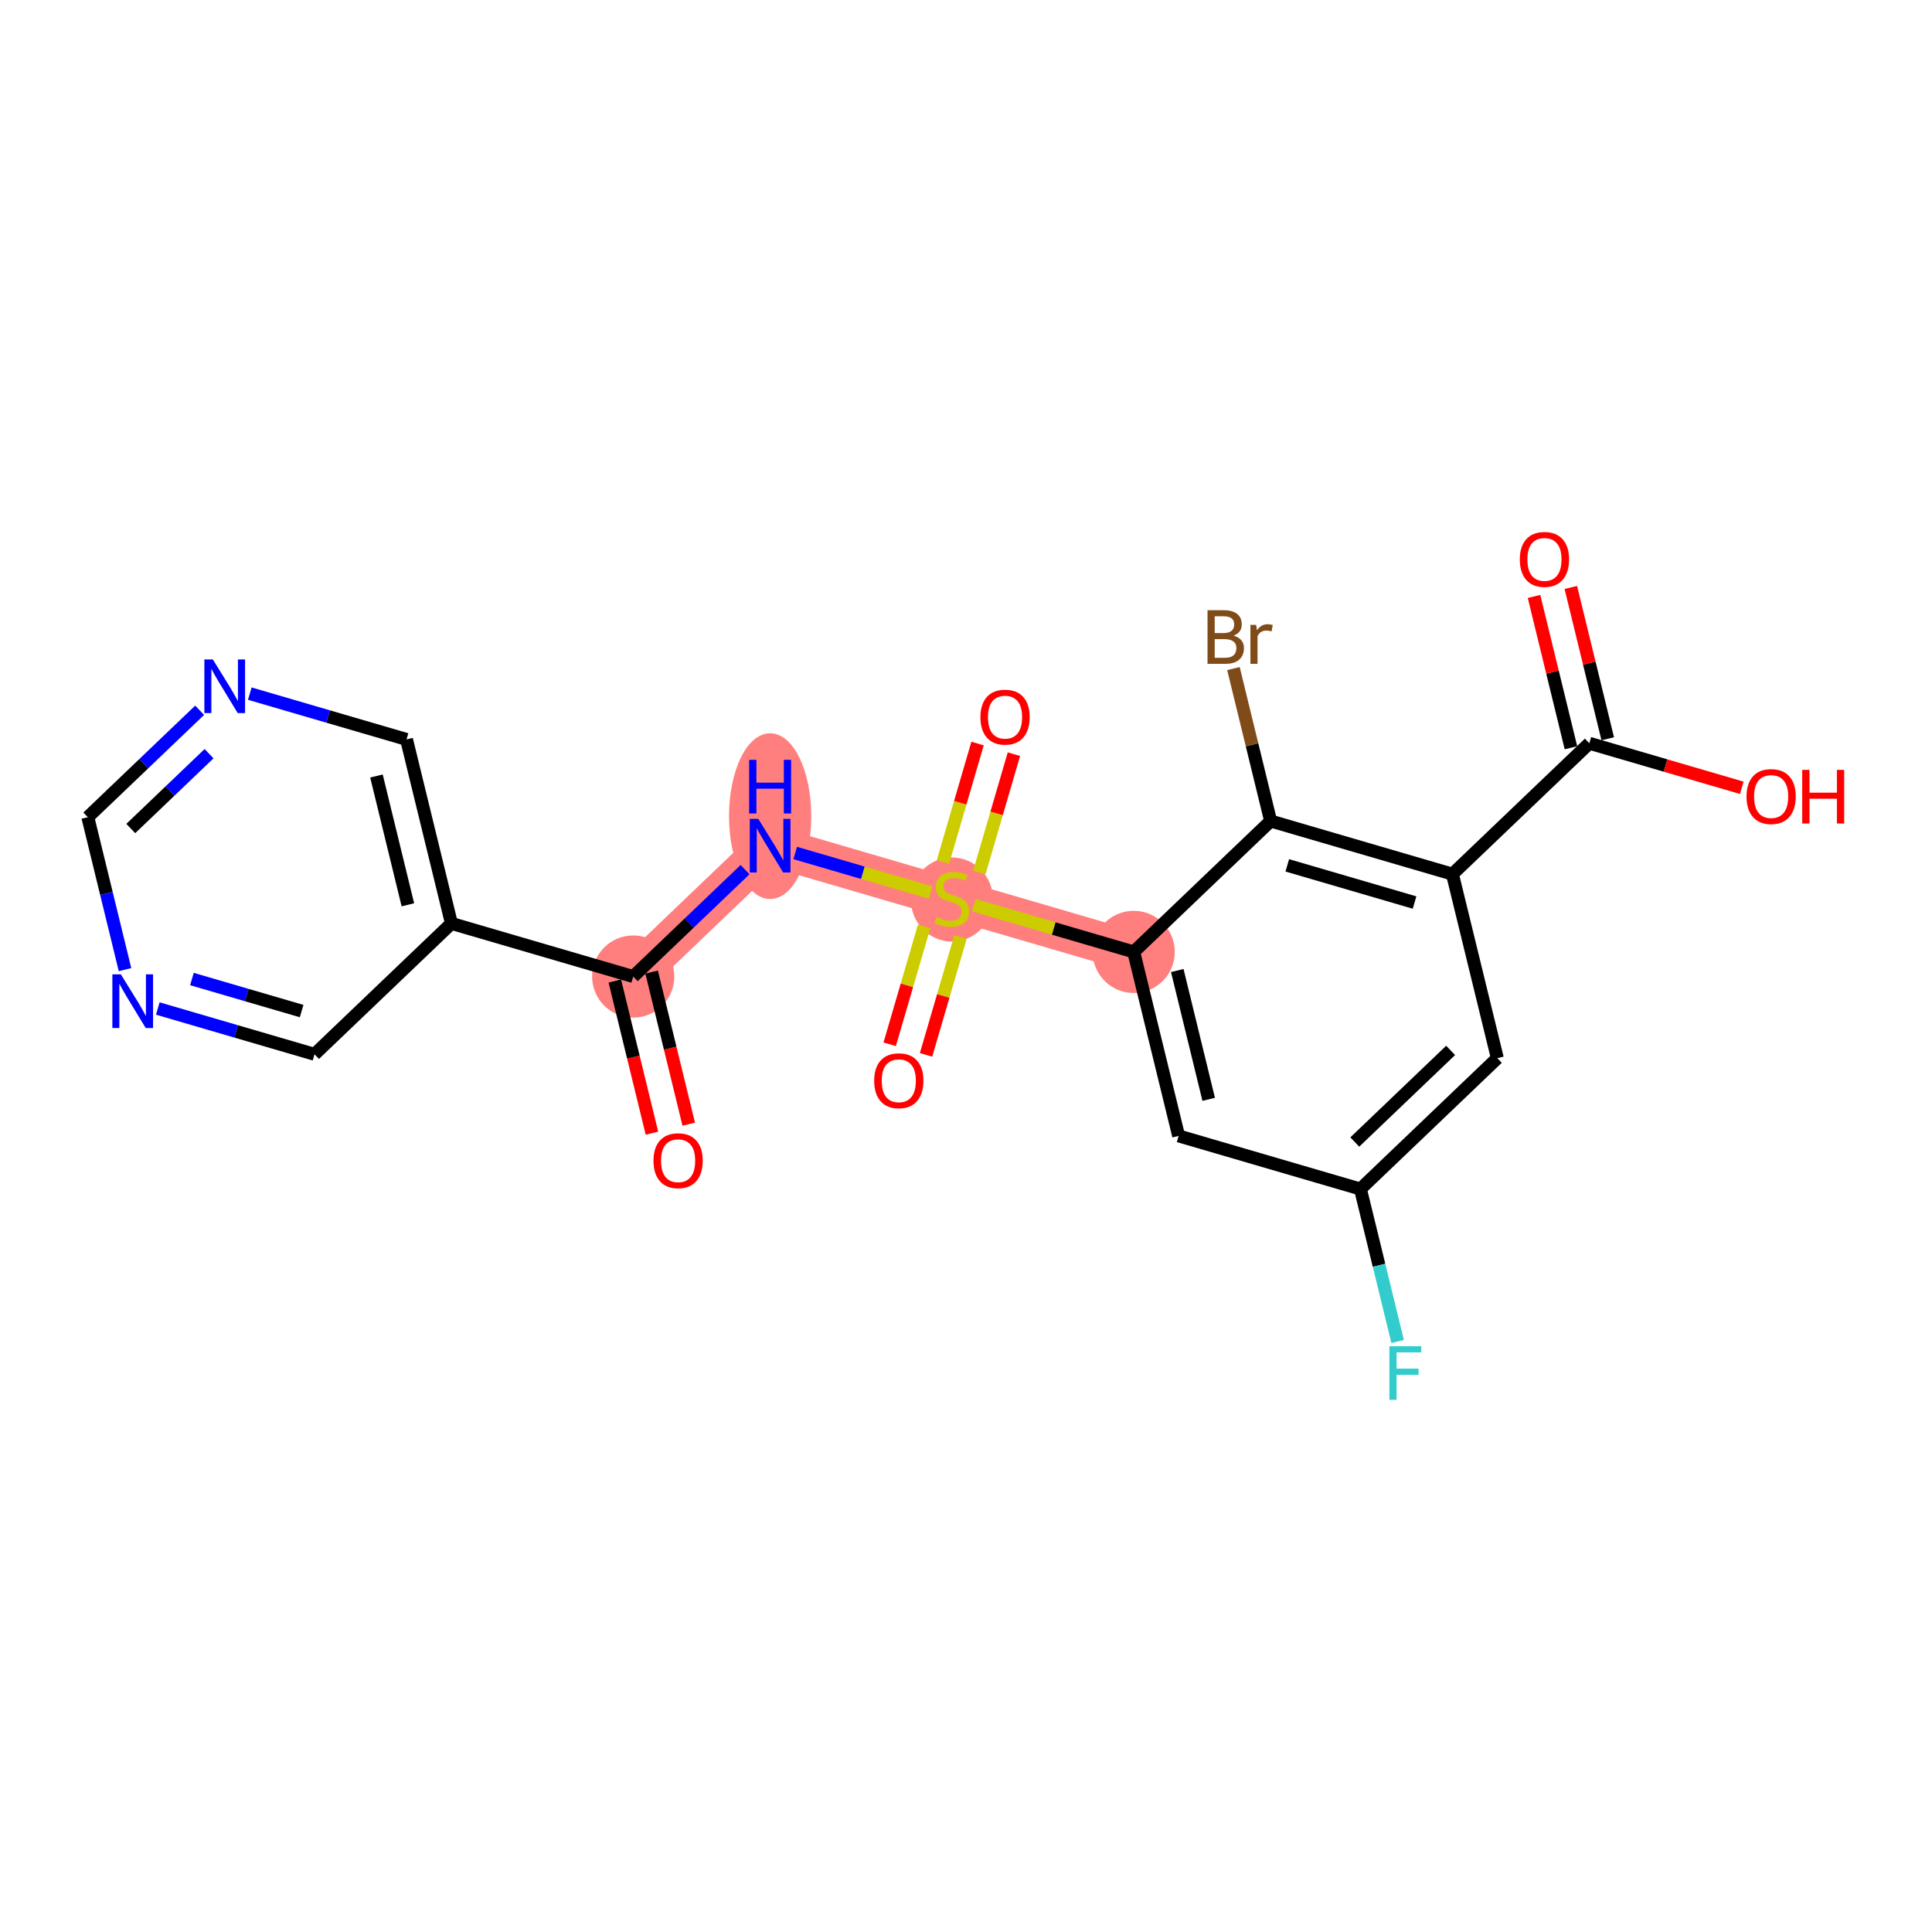 <?xml version='1.0' encoding='iso-8859-1'?>
<svg version='1.1' baseProfile='full'
              xmlns='http://www.w3.org/2000/svg'
                      xmlns:rdkit='http://www.rdkit.org/xml'
                      xmlns:xlink='http://www.w3.org/1999/xlink'
                  xml:space='preserve'
width='300px' height='300px' viewBox='0 0 300 300'>
<!-- END OF HEADER -->
<rect style='opacity:1.0;fill:#FFFFFF;stroke:none' width='300' height='300' x='0' y='0'> </rect>
<rect style='opacity:1.0;fill:#FFFFFF;stroke:none' width='300' height='300' x='0' y='0'> </rect>
<path d='M 98.326,151.638 L 119.585,131.314' style='fill:none;fill-rule:evenodd;stroke:#FF7F7F;stroke-width:6.3px;stroke-linecap:butt;stroke-linejoin:miter;stroke-opacity:1' />
<path d='M 119.585,131.314 L 147.815,139.563' style='fill:none;fill-rule:evenodd;stroke:#FF7F7F;stroke-width:6.3px;stroke-linecap:butt;stroke-linejoin:miter;stroke-opacity:1' />
<path d='M 147.815,139.563 L 176.045,147.812' style='fill:none;fill-rule:evenodd;stroke:#FF7F7F;stroke-width:6.3px;stroke-linecap:butt;stroke-linejoin:miter;stroke-opacity:1' />
<ellipse cx='98.326' cy='151.638' rx='5.882' ry='5.882'  style='fill:#FF7F7F;fill-rule:evenodd;stroke:#FF7F7F;stroke-width:1.0px;stroke-linecap:butt;stroke-linejoin:miter;stroke-opacity:1' />
<ellipse cx='119.585' cy='126.733' rx='5.882' ry='12.368'  style='fill:#FF7F7F;fill-rule:evenodd;stroke:#FF7F7F;stroke-width:1.0px;stroke-linecap:butt;stroke-linejoin:miter;stroke-opacity:1' />
<ellipse cx='147.815' cy='139.675' rx='5.882' ry='6.031'  style='fill:#FF7F7F;fill-rule:evenodd;stroke:#FF7F7F;stroke-width:1.0px;stroke-linecap:butt;stroke-linejoin:miter;stroke-opacity:1' />
<ellipse cx='176.045' cy='147.812' rx='5.882' ry='5.882'  style='fill:#FF7F7F;fill-rule:evenodd;stroke:#FF7F7F;stroke-width:1.0px;stroke-linecap:butt;stroke-linejoin:miter;stroke-opacity:1' />
<path class='bond-0 atom-0 atom-1' d='M 106.948,174.566 L 104.066,162.753' style='fill:none;fill-rule:evenodd;stroke:#FF0000;stroke-width:2.0px;stroke-linecap:butt;stroke-linejoin:miter;stroke-opacity:1' />
<path class='bond-0 atom-0 atom-1' d='M 104.066,162.753 L 101.184,150.941' style='fill:none;fill-rule:evenodd;stroke:#000000;stroke-width:2.0px;stroke-linecap:butt;stroke-linejoin:miter;stroke-opacity:1' />
<path class='bond-0 atom-0 atom-1' d='M 101.234,175.96 L 98.351,164.148' style='fill:none;fill-rule:evenodd;stroke:#FF0000;stroke-width:2.0px;stroke-linecap:butt;stroke-linejoin:miter;stroke-opacity:1' />
<path class='bond-0 atom-0 atom-1' d='M 98.351,164.148 L 95.469,152.335' style='fill:none;fill-rule:evenodd;stroke:#000000;stroke-width:2.0px;stroke-linecap:butt;stroke-linejoin:miter;stroke-opacity:1' />
<path class='bond-1 atom-1 atom-2' d='M 98.326,151.638 L 107.009,143.337' style='fill:none;fill-rule:evenodd;stroke:#000000;stroke-width:2.0px;stroke-linecap:butt;stroke-linejoin:miter;stroke-opacity:1' />
<path class='bond-1 atom-1 atom-2' d='M 107.009,143.337 L 115.691,135.037' style='fill:none;fill-rule:evenodd;stroke:#0000FF;stroke-width:2.0px;stroke-linecap:butt;stroke-linejoin:miter;stroke-opacity:1' />
<path class='bond-16 atom-1 atom-17' d='M 98.326,151.638 L 70.097,143.389' style='fill:none;fill-rule:evenodd;stroke:#000000;stroke-width:2.0px;stroke-linecap:butt;stroke-linejoin:miter;stroke-opacity:1' />
<path class='bond-2 atom-2 atom-3' d='M 123.479,132.452 L 133.995,135.525' style='fill:none;fill-rule:evenodd;stroke:#0000FF;stroke-width:2.0px;stroke-linecap:butt;stroke-linejoin:miter;stroke-opacity:1' />
<path class='bond-2 atom-2 atom-3' d='M 133.995,135.525 L 144.511,138.598' style='fill:none;fill-rule:evenodd;stroke:#CCCC00;stroke-width:2.0px;stroke-linecap:butt;stroke-linejoin:miter;stroke-opacity:1' />
<path class='bond-3 atom-3 atom-4' d='M 152.067,135.5 L 154.754,126.303' style='fill:none;fill-rule:evenodd;stroke:#CCCC00;stroke-width:2.0px;stroke-linecap:butt;stroke-linejoin:miter;stroke-opacity:1' />
<path class='bond-3 atom-3 atom-4' d='M 154.754,126.303 L 157.441,117.107' style='fill:none;fill-rule:evenodd;stroke:#FF0000;stroke-width:2.0px;stroke-linecap:butt;stroke-linejoin:miter;stroke-opacity:1' />
<path class='bond-3 atom-3 atom-4' d='M 146.421,133.85 L 149.108,124.654' style='fill:none;fill-rule:evenodd;stroke:#CCCC00;stroke-width:2.0px;stroke-linecap:butt;stroke-linejoin:miter;stroke-opacity:1' />
<path class='bond-3 atom-3 atom-4' d='M 149.108,124.654 L 151.795,115.457' style='fill:none;fill-rule:evenodd;stroke:#FF0000;stroke-width:2.0px;stroke-linecap:butt;stroke-linejoin:miter;stroke-opacity:1' />
<path class='bond-4 atom-3 atom-5' d='M 143.499,143.85 L 140.824,153.002' style='fill:none;fill-rule:evenodd;stroke:#CCCC00;stroke-width:2.0px;stroke-linecap:butt;stroke-linejoin:miter;stroke-opacity:1' />
<path class='bond-4 atom-3 atom-5' d='M 140.824,153.002 L 138.15,162.155' style='fill:none;fill-rule:evenodd;stroke:#FF0000;stroke-width:2.0px;stroke-linecap:butt;stroke-linejoin:miter;stroke-opacity:1' />
<path class='bond-4 atom-3 atom-5' d='M 149.145,145.5 L 146.47,154.652' style='fill:none;fill-rule:evenodd;stroke:#CCCC00;stroke-width:2.0px;stroke-linecap:butt;stroke-linejoin:miter;stroke-opacity:1' />
<path class='bond-4 atom-3 atom-5' d='M 146.47,154.652 L 143.796,163.804' style='fill:none;fill-rule:evenodd;stroke:#FF0000;stroke-width:2.0px;stroke-linecap:butt;stroke-linejoin:miter;stroke-opacity:1' />
<path class='bond-5 atom-3 atom-6' d='M 151.221,140.558 L 163.633,144.185' style='fill:none;fill-rule:evenodd;stroke:#CCCC00;stroke-width:2.0px;stroke-linecap:butt;stroke-linejoin:miter;stroke-opacity:1' />
<path class='bond-5 atom-3 atom-6' d='M 163.633,144.185 L 176.045,147.812' style='fill:none;fill-rule:evenodd;stroke:#000000;stroke-width:2.0px;stroke-linecap:butt;stroke-linejoin:miter;stroke-opacity:1' />
<path class='bond-6 atom-6 atom-7' d='M 176.045,147.812 L 183.017,176.384' style='fill:none;fill-rule:evenodd;stroke:#000000;stroke-width:2.0px;stroke-linecap:butt;stroke-linejoin:miter;stroke-opacity:1' />
<path class='bond-6 atom-6 atom-7' d='M 182.806,150.704 L 187.685,170.704' style='fill:none;fill-rule:evenodd;stroke:#000000;stroke-width:2.0px;stroke-linecap:butt;stroke-linejoin:miter;stroke-opacity:1' />
<path class='bond-22 atom-15 atom-6' d='M 197.304,127.488 L 176.045,147.812' style='fill:none;fill-rule:evenodd;stroke:#000000;stroke-width:2.0px;stroke-linecap:butt;stroke-linejoin:miter;stroke-opacity:1' />
<path class='bond-7 atom-7 atom-8' d='M 183.017,176.384 L 211.247,184.633' style='fill:none;fill-rule:evenodd;stroke:#000000;stroke-width:2.0px;stroke-linecap:butt;stroke-linejoin:miter;stroke-opacity:1' />
<path class='bond-8 atom-8 atom-9' d='M 211.247,184.633 L 214.135,196.47' style='fill:none;fill-rule:evenodd;stroke:#000000;stroke-width:2.0px;stroke-linecap:butt;stroke-linejoin:miter;stroke-opacity:1' />
<path class='bond-8 atom-8 atom-9' d='M 214.135,196.47 L 217.023,208.306' style='fill:none;fill-rule:evenodd;stroke:#33CCCC;stroke-width:2.0px;stroke-linecap:butt;stroke-linejoin:miter;stroke-opacity:1' />
<path class='bond-9 atom-8 atom-10' d='M 211.247,184.633 L 232.505,164.31' style='fill:none;fill-rule:evenodd;stroke:#000000;stroke-width:2.0px;stroke-linecap:butt;stroke-linejoin:miter;stroke-opacity:1' />
<path class='bond-9 atom-8 atom-10' d='M 210.371,177.333 L 225.252,163.106' style='fill:none;fill-rule:evenodd;stroke:#000000;stroke-width:2.0px;stroke-linecap:butt;stroke-linejoin:miter;stroke-opacity:1' />
<path class='bond-10 atom-10 atom-11' d='M 232.505,164.31 L 225.534,135.737' style='fill:none;fill-rule:evenodd;stroke:#000000;stroke-width:2.0px;stroke-linecap:butt;stroke-linejoin:miter;stroke-opacity:1' />
<path class='bond-11 atom-11 atom-12' d='M 225.534,135.737 L 246.793,115.414' style='fill:none;fill-rule:evenodd;stroke:#000000;stroke-width:2.0px;stroke-linecap:butt;stroke-linejoin:miter;stroke-opacity:1' />
<path class='bond-14 atom-11 atom-15' d='M 225.534,135.737 L 197.304,127.488' style='fill:none;fill-rule:evenodd;stroke:#000000;stroke-width:2.0px;stroke-linecap:butt;stroke-linejoin:miter;stroke-opacity:1' />
<path class='bond-14 atom-11 atom-15' d='M 219.65,140.146 L 199.889,134.372' style='fill:none;fill-rule:evenodd;stroke:#000000;stroke-width:2.0px;stroke-linecap:butt;stroke-linejoin:miter;stroke-opacity:1' />
<path class='bond-12 atom-12 atom-13' d='M 249.65,114.717 L 246.784,102.969' style='fill:none;fill-rule:evenodd;stroke:#000000;stroke-width:2.0px;stroke-linecap:butt;stroke-linejoin:miter;stroke-opacity:1' />
<path class='bond-12 atom-12 atom-13' d='M 246.784,102.969 L 243.917,91.221' style='fill:none;fill-rule:evenodd;stroke:#FF0000;stroke-width:2.0px;stroke-linecap:butt;stroke-linejoin:miter;stroke-opacity:1' />
<path class='bond-12 atom-12 atom-13' d='M 243.936,116.111 L 241.069,104.363' style='fill:none;fill-rule:evenodd;stroke:#000000;stroke-width:2.0px;stroke-linecap:butt;stroke-linejoin:miter;stroke-opacity:1' />
<path class='bond-12 atom-12 atom-13' d='M 241.069,104.363 L 238.203,92.615' style='fill:none;fill-rule:evenodd;stroke:#FF0000;stroke-width:2.0px;stroke-linecap:butt;stroke-linejoin:miter;stroke-opacity:1' />
<path class='bond-13 atom-12 atom-14' d='M 246.793,115.414 L 258.629,118.872' style='fill:none;fill-rule:evenodd;stroke:#000000;stroke-width:2.0px;stroke-linecap:butt;stroke-linejoin:miter;stroke-opacity:1' />
<path class='bond-13 atom-12 atom-14' d='M 258.629,118.872 L 270.464,122.331' style='fill:none;fill-rule:evenodd;stroke:#FF0000;stroke-width:2.0px;stroke-linecap:butt;stroke-linejoin:miter;stroke-opacity:1' />
<path class='bond-15 atom-15 atom-16' d='M 197.304,127.488 L 194.416,115.652' style='fill:none;fill-rule:evenodd;stroke:#000000;stroke-width:2.0px;stroke-linecap:butt;stroke-linejoin:miter;stroke-opacity:1' />
<path class='bond-15 atom-15 atom-16' d='M 194.416,115.652 L 191.528,103.816' style='fill:none;fill-rule:evenodd;stroke:#7F4C19;stroke-width:2.0px;stroke-linecap:butt;stroke-linejoin:miter;stroke-opacity:1' />
<path class='bond-17 atom-17 atom-18' d='M 70.097,143.389 L 63.125,114.817' style='fill:none;fill-rule:evenodd;stroke:#000000;stroke-width:2.0px;stroke-linecap:butt;stroke-linejoin:miter;stroke-opacity:1' />
<path class='bond-17 atom-17 atom-18' d='M 63.336,140.497 L 58.456,120.497' style='fill:none;fill-rule:evenodd;stroke:#000000;stroke-width:2.0px;stroke-linecap:butt;stroke-linejoin:miter;stroke-opacity:1' />
<path class='bond-23 atom-22 atom-17' d='M 48.838,163.712 L 70.097,143.389' style='fill:none;fill-rule:evenodd;stroke:#000000;stroke-width:2.0px;stroke-linecap:butt;stroke-linejoin:miter;stroke-opacity:1' />
<path class='bond-18 atom-18 atom-19' d='M 63.125,114.817 L 50.957,111.261' style='fill:none;fill-rule:evenodd;stroke:#000000;stroke-width:2.0px;stroke-linecap:butt;stroke-linejoin:miter;stroke-opacity:1' />
<path class='bond-18 atom-18 atom-19' d='M 50.957,111.261 L 38.789,107.706' style='fill:none;fill-rule:evenodd;stroke:#0000FF;stroke-width:2.0px;stroke-linecap:butt;stroke-linejoin:miter;stroke-opacity:1' />
<path class='bond-19 atom-19 atom-20' d='M 31.001,110.29 L 22.319,118.591' style='fill:none;fill-rule:evenodd;stroke:#0000FF;stroke-width:2.0px;stroke-linecap:butt;stroke-linejoin:miter;stroke-opacity:1' />
<path class='bond-19 atom-19 atom-20' d='M 22.319,118.591 L 13.636,126.891' style='fill:none;fill-rule:evenodd;stroke:#000000;stroke-width:2.0px;stroke-linecap:butt;stroke-linejoin:miter;stroke-opacity:1' />
<path class='bond-19 atom-19 atom-20' d='M 32.461,117.032 L 26.384,122.843' style='fill:none;fill-rule:evenodd;stroke:#0000FF;stroke-width:2.0px;stroke-linecap:butt;stroke-linejoin:miter;stroke-opacity:1' />
<path class='bond-19 atom-19 atom-20' d='M 26.384,122.843 L 20.306,128.653' style='fill:none;fill-rule:evenodd;stroke:#000000;stroke-width:2.0px;stroke-linecap:butt;stroke-linejoin:miter;stroke-opacity:1' />
<path class='bond-20 atom-20 atom-21' d='M 13.636,126.891 L 16.524,138.728' style='fill:none;fill-rule:evenodd;stroke:#000000;stroke-width:2.0px;stroke-linecap:butt;stroke-linejoin:miter;stroke-opacity:1' />
<path class='bond-20 atom-20 atom-21' d='M 16.524,138.728 L 19.412,150.564' style='fill:none;fill-rule:evenodd;stroke:#0000FF;stroke-width:2.0px;stroke-linecap:butt;stroke-linejoin:miter;stroke-opacity:1' />
<path class='bond-21 atom-21 atom-22' d='M 24.502,156.601 L 36.67,160.157' style='fill:none;fill-rule:evenodd;stroke:#0000FF;stroke-width:2.0px;stroke-linecap:butt;stroke-linejoin:miter;stroke-opacity:1' />
<path class='bond-21 atom-21 atom-22' d='M 36.67,160.157 L 48.838,163.712' style='fill:none;fill-rule:evenodd;stroke:#000000;stroke-width:2.0px;stroke-linecap:butt;stroke-linejoin:miter;stroke-opacity:1' />
<path class='bond-21 atom-21 atom-22' d='M 29.802,152.022 L 38.319,154.511' style='fill:none;fill-rule:evenodd;stroke:#0000FF;stroke-width:2.0px;stroke-linecap:butt;stroke-linejoin:miter;stroke-opacity:1' />
<path class='bond-21 atom-21 atom-22' d='M 38.319,154.511 L 46.837,157' style='fill:none;fill-rule:evenodd;stroke:#000000;stroke-width:2.0px;stroke-linecap:butt;stroke-linejoin:miter;stroke-opacity:1' />
<path  class='atom-0' d='M 101.474 180.234
Q 101.474 178.234, 102.463 177.116
Q 103.451 175.999, 105.298 175.999
Q 107.145 175.999, 108.133 177.116
Q 109.121 178.234, 109.121 180.234
Q 109.121 182.257, 108.121 183.41
Q 107.121 184.551, 105.298 184.551
Q 103.463 184.551, 102.463 183.41
Q 101.474 182.269, 101.474 180.234
M 105.298 183.61
Q 106.568 183.61, 107.251 182.763
Q 107.945 181.904, 107.945 180.234
Q 107.945 178.598, 107.251 177.775
Q 106.568 176.94, 105.298 176.94
Q 104.027 176.94, 103.333 177.763
Q 102.651 178.587, 102.651 180.234
Q 102.651 181.916, 103.333 182.763
Q 104.027 183.61, 105.298 183.61
' fill='#FF0000'/>
<path  class='atom-2' d='M 117.744 127.15
L 120.473 131.561
Q 120.744 131.997, 121.179 132.785
Q 121.615 133.573, 121.638 133.62
L 121.638 127.15
L 122.744 127.15
L 122.744 135.479
L 121.603 135.479
L 118.674 130.655
Q 118.332 130.091, 117.968 129.444
Q 117.615 128.797, 117.509 128.597
L 117.509 135.479
L 116.427 135.479
L 116.427 127.15
L 117.744 127.15
' fill='#0000FF'/>
<path  class='atom-2' d='M 116.327 117.988
L 117.456 117.988
L 117.456 121.529
L 121.715 121.529
L 121.715 117.988
L 122.844 117.988
L 122.844 126.317
L 121.715 126.317
L 121.715 122.47
L 117.456 122.47
L 117.456 126.317
L 116.327 126.317
L 116.327 117.988
' fill='#0000FF'/>
<path  class='atom-3' d='M 145.462 142.422
Q 145.557 142.457, 145.945 142.622
Q 146.333 142.787, 146.757 142.892
Q 147.192 142.987, 147.615 142.987
Q 148.404 142.987, 148.862 142.61
Q 149.321 142.222, 149.321 141.551
Q 149.321 141.092, 149.086 140.81
Q 148.862 140.528, 148.509 140.375
Q 148.156 140.222, 147.568 140.045
Q 146.827 139.822, 146.38 139.61
Q 145.945 139.398, 145.627 138.951
Q 145.321 138.504, 145.321 137.751
Q 145.321 136.704, 146.027 136.057
Q 146.745 135.41, 148.156 135.41
Q 149.121 135.41, 150.215 135.869
L 149.945 136.775
Q 148.945 136.363, 148.192 136.363
Q 147.38 136.363, 146.933 136.704
Q 146.486 137.034, 146.498 137.61
Q 146.498 138.057, 146.721 138.328
Q 146.957 138.598, 147.286 138.751
Q 147.627 138.904, 148.192 139.081
Q 148.945 139.316, 149.392 139.551
Q 149.839 139.787, 150.156 140.269
Q 150.486 140.74, 150.486 141.551
Q 150.486 142.704, 149.709 143.328
Q 148.945 143.939, 147.662 143.939
Q 146.921 143.939, 146.357 143.775
Q 145.804 143.622, 145.145 143.351
L 145.462 142.422
' fill='#CCCC00'/>
<path  class='atom-4' d='M 152.241 111.357
Q 152.241 109.357, 153.229 108.239
Q 154.217 107.122, 156.064 107.122
Q 157.911 107.122, 158.899 108.239
Q 159.888 109.357, 159.888 111.357
Q 159.888 113.38, 158.888 114.533
Q 157.888 115.674, 156.064 115.674
Q 154.229 115.674, 153.229 114.533
Q 152.241 113.392, 152.241 111.357
M 156.064 114.733
Q 157.335 114.733, 158.017 113.886
Q 158.711 113.027, 158.711 111.357
Q 158.711 109.721, 158.017 108.898
Q 157.335 108.063, 156.064 108.063
Q 154.794 108.063, 154.1 108.886
Q 153.417 109.71, 153.417 111.357
Q 153.417 113.039, 154.1 113.886
Q 154.794 114.733, 156.064 114.733
' fill='#FF0000'/>
<path  class='atom-5' d='M 135.743 167.817
Q 135.743 165.817, 136.731 164.699
Q 137.719 163.582, 139.566 163.582
Q 141.413 163.582, 142.402 164.699
Q 143.39 165.817, 143.39 167.817
Q 143.39 169.84, 142.39 170.993
Q 141.39 172.134, 139.566 172.134
Q 137.731 172.134, 136.731 170.993
Q 135.743 169.852, 135.743 167.817
M 139.566 171.193
Q 140.837 171.193, 141.519 170.346
Q 142.213 169.487, 142.213 167.817
Q 142.213 166.181, 141.519 165.358
Q 140.837 164.523, 139.566 164.523
Q 138.296 164.523, 137.602 165.346
Q 136.919 166.17, 136.919 167.817
Q 136.919 169.499, 137.602 170.346
Q 138.296 171.193, 139.566 171.193
' fill='#FF0000'/>
<path  class='atom-9' d='M 215.742 209.041
L 220.694 209.041
L 220.694 209.994
L 216.859 209.994
L 216.859 212.523
L 220.271 212.523
L 220.271 213.488
L 216.859 213.488
L 216.859 217.37
L 215.742 217.37
L 215.742 209.041
' fill='#33CCCC'/>
<path  class='atom-13' d='M 235.998 86.865
Q 235.998 84.865, 236.986 83.748
Q 237.975 82.63, 239.822 82.63
Q 241.669 82.63, 242.657 83.748
Q 243.645 84.865, 243.645 86.865
Q 243.645 88.888, 242.645 90.041
Q 241.645 91.183, 239.822 91.183
Q 237.986 91.183, 236.986 90.041
Q 235.998 88.9, 235.998 86.865
M 239.822 90.241
Q 241.092 90.241, 241.774 89.394
Q 242.469 88.535, 242.469 86.865
Q 242.469 85.23, 241.774 84.406
Q 241.092 83.571, 239.822 83.571
Q 238.551 83.571, 237.857 84.394
Q 237.175 85.218, 237.175 86.865
Q 237.175 88.547, 237.857 89.394
Q 238.551 90.241, 239.822 90.241
' fill='#FF0000'/>
<path  class='atom-14' d='M 271.2 123.686
Q 271.2 121.686, 272.188 120.569
Q 273.176 119.451, 275.023 119.451
Q 276.87 119.451, 277.858 120.569
Q 278.846 121.686, 278.846 123.686
Q 278.846 125.71, 277.846 126.863
Q 276.846 128.004, 275.023 128.004
Q 273.188 128.004, 272.188 126.863
Q 271.2 125.721, 271.2 123.686
M 275.023 127.063
Q 276.293 127.063, 276.976 126.216
Q 277.67 125.357, 277.67 123.686
Q 277.67 122.051, 276.976 121.227
Q 276.293 120.392, 275.023 120.392
Q 273.752 120.392, 273.058 121.216
Q 272.376 122.039, 272.376 123.686
Q 272.376 125.369, 273.058 126.216
Q 273.752 127.063, 275.023 127.063
' fill='#FF0000'/>
<path  class='atom-14' d='M 279.846 119.545
L 280.976 119.545
L 280.976 123.086
L 285.234 123.086
L 285.234 119.545
L 286.364 119.545
L 286.364 127.874
L 285.234 127.874
L 285.234 124.027
L 280.976 124.027
L 280.976 127.874
L 279.846 127.874
L 279.846 119.545
' fill='#FF0000'/>
<path  class='atom-16' d='M 191.55 98.704
Q 192.35 98.928, 192.75 99.422
Q 193.162 99.904, 193.162 100.622
Q 193.162 101.775, 192.421 102.434
Q 191.692 103.081, 190.303 103.081
L 187.503 103.081
L 187.503 94.752
L 189.962 94.752
Q 191.386 94.752, 192.103 95.328
Q 192.821 95.904, 192.821 96.963
Q 192.821 98.222, 191.55 98.704
M 188.621 95.693
L 188.621 98.304
L 189.962 98.304
Q 190.786 98.304, 191.209 97.975
Q 191.644 97.634, 191.644 96.963
Q 191.644 95.693, 189.962 95.693
L 188.621 95.693
M 190.303 102.14
Q 191.115 102.14, 191.55 101.751
Q 191.986 101.363, 191.986 100.622
Q 191.986 99.94, 191.503 99.598
Q 191.033 99.246, 190.127 99.246
L 188.621 99.246
L 188.621 102.14
L 190.303 102.14
' fill='#7F4C19'/>
<path  class='atom-16' d='M 195.056 97.034
L 195.186 97.869
Q 195.821 96.928, 196.856 96.928
Q 197.185 96.928, 197.632 97.046
L 197.456 98.034
Q 196.95 97.916, 196.668 97.916
Q 196.174 97.916, 195.844 98.116
Q 195.527 98.304, 195.268 98.763
L 195.268 103.081
L 194.162 103.081
L 194.162 97.034
L 195.056 97.034
' fill='#7F4C19'/>
<path  class='atom-19' d='M 33.054 102.403
L 35.783 106.815
Q 36.054 107.25, 36.489 108.038
Q 36.924 108.826, 36.948 108.874
L 36.948 102.403
L 38.054 102.403
L 38.054 110.732
L 36.913 110.732
L 33.983 105.909
Q 33.642 105.344, 33.278 104.697
Q 32.925 104.05, 32.819 103.85
L 32.819 110.732
L 31.736 110.732
L 31.736 102.403
L 33.054 102.403
' fill='#0000FF'/>
<path  class='atom-21' d='M 18.767 151.299
L 21.496 155.711
Q 21.766 156.146, 22.202 156.934
Q 22.637 157.722, 22.66 157.769
L 22.66 151.299
L 23.766 151.299
L 23.766 159.628
L 22.625 159.628
L 19.696 154.805
Q 19.355 154.24, 18.99 153.593
Q 18.637 152.946, 18.531 152.746
L 18.531 159.628
L 17.449 159.628
L 17.449 151.299
L 18.767 151.299
' fill='#0000FF'/>
</svg>
